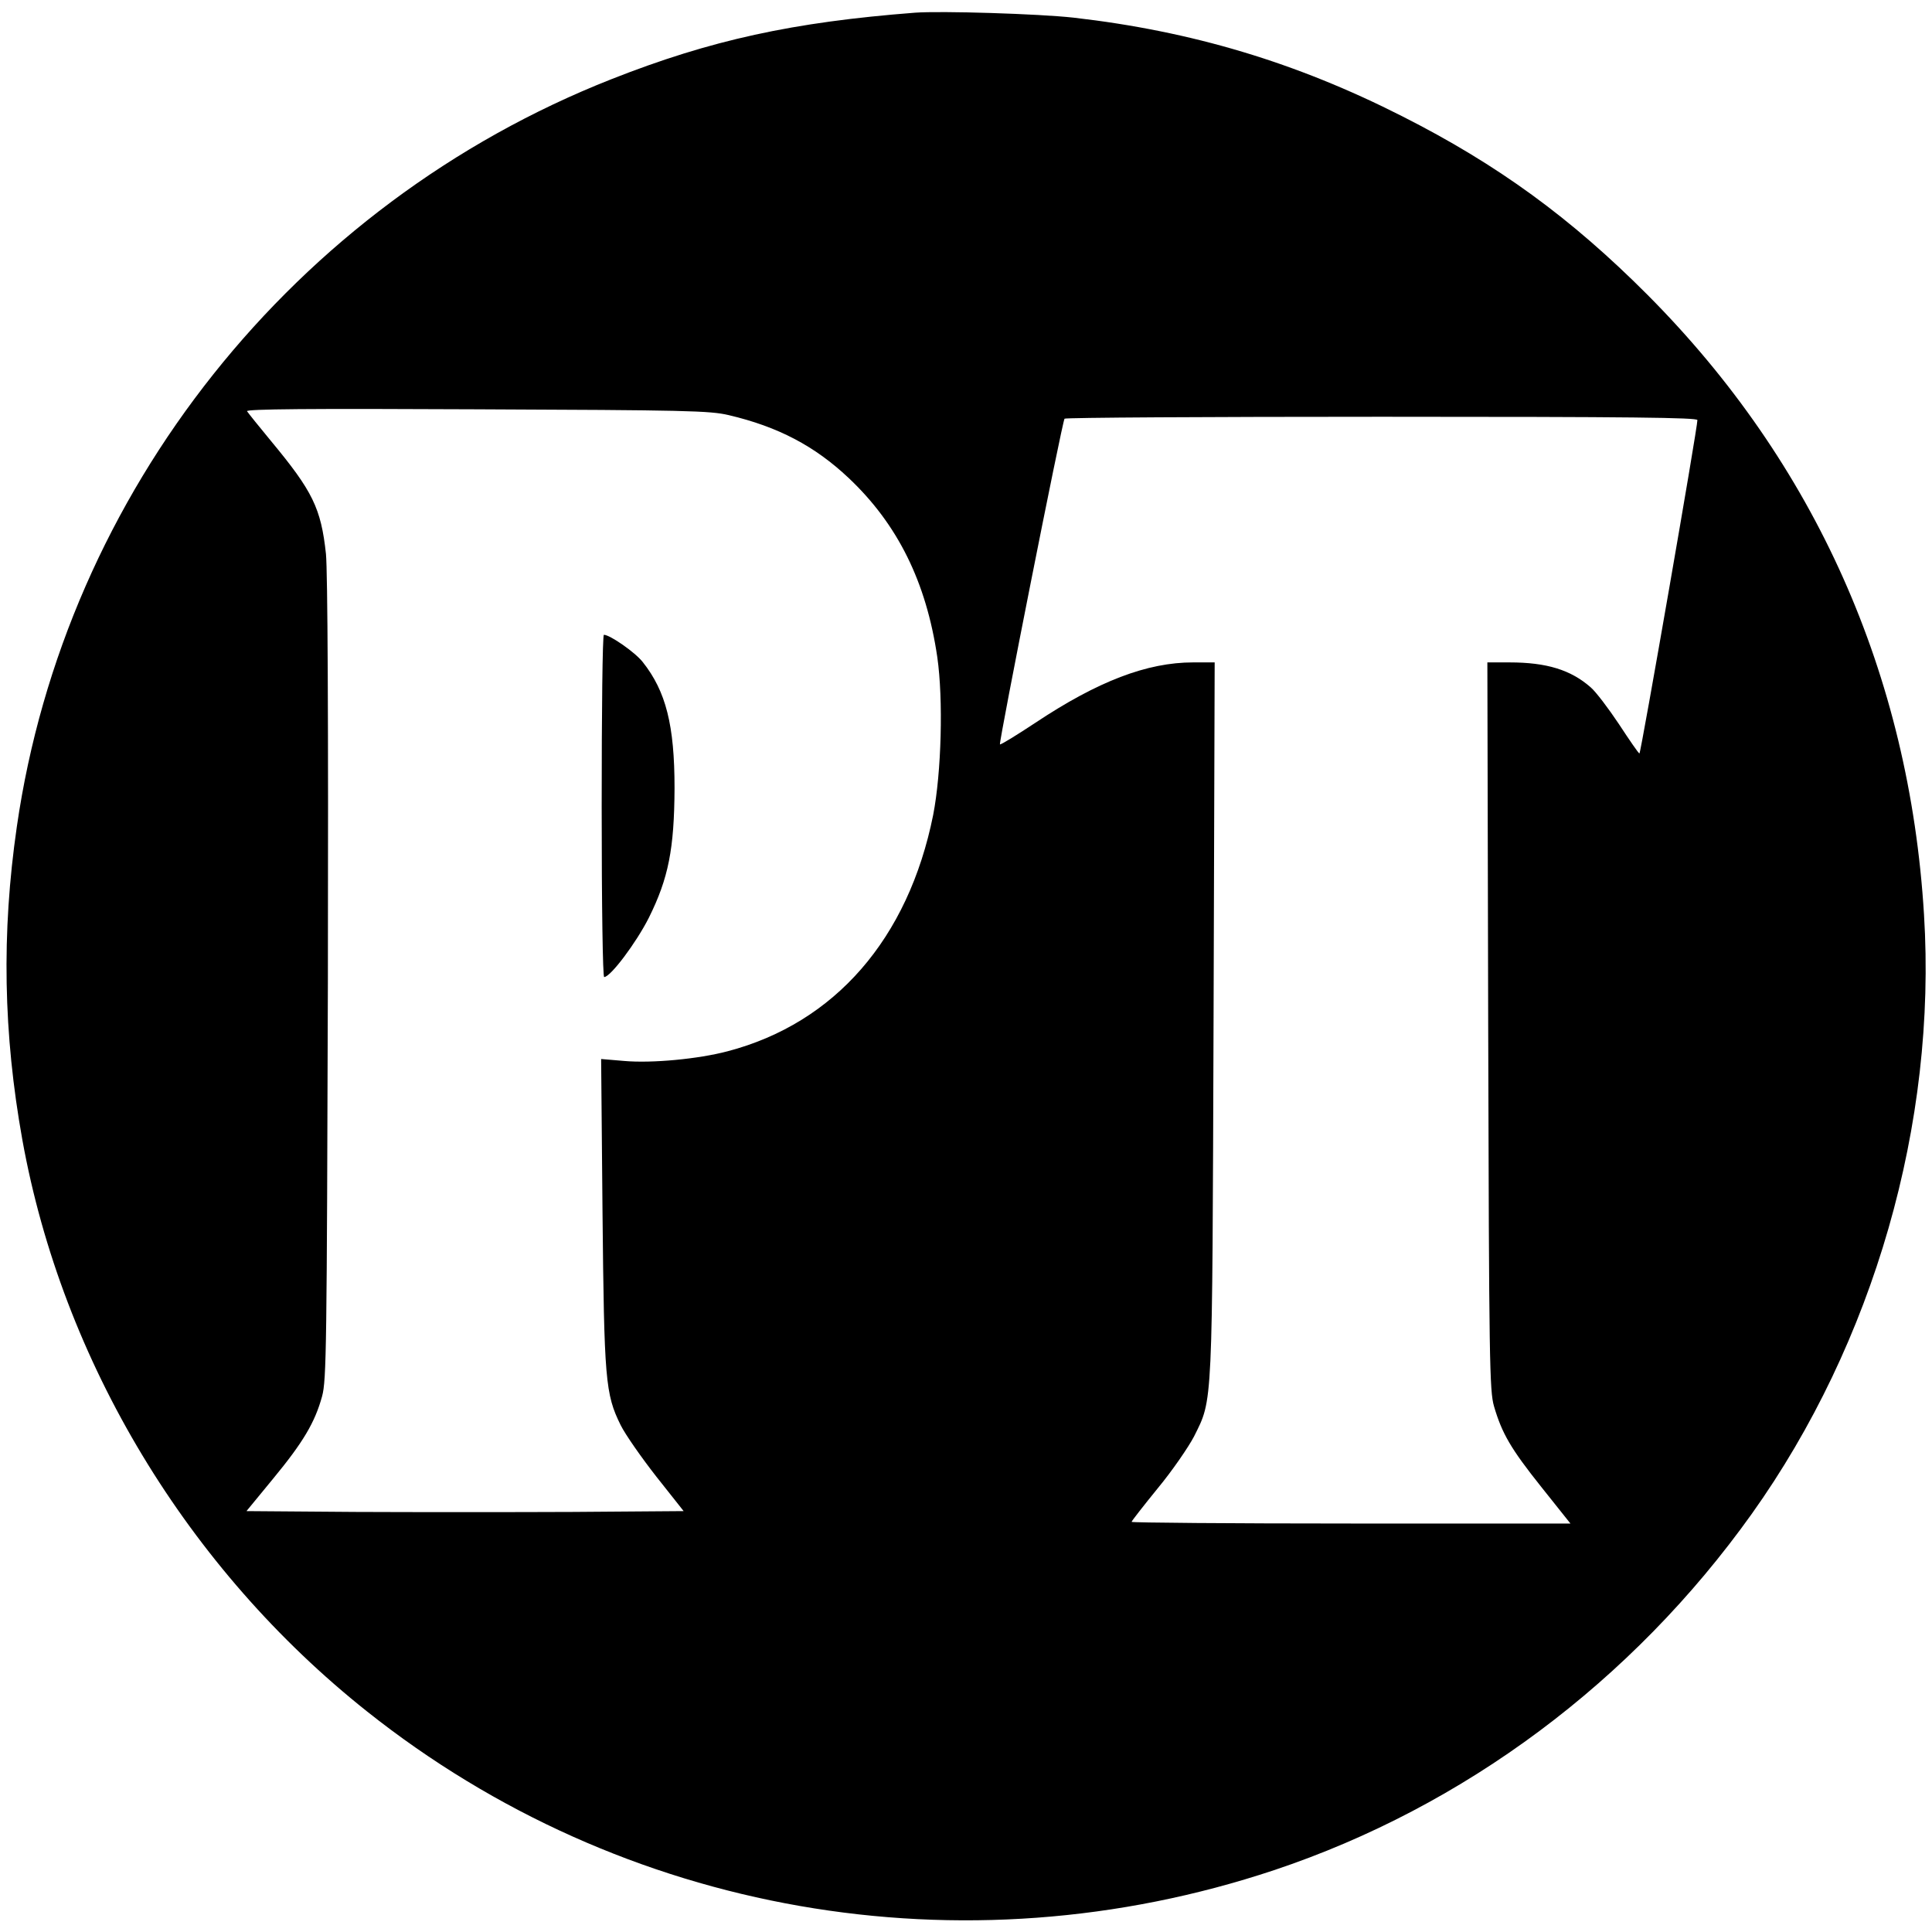 <?xml version="1.0" standalone="no"?>
<!DOCTYPE svg PUBLIC "-//W3C//DTD SVG 20010904//EN"
 "http://www.w3.org/TR/2001/REC-SVG-20010904/DTD/svg10.dtd">
<svg version="1.0" xmlns="http://www.w3.org/2000/svg"
 width="700pt" height="700pt" viewBox="0 0 700 700"
 preserveAspectRatio="xMidYMid meet">
<g transform="translate(0,700) scale(0.1,-0.1)"
fill="#000000" stroke="none">
<path d="M3315 6954 c-441 -34 -740 -99 -1100 -241 -1149 -453 -1979 -1496
-2154 -2708 -56 -386 -49 -751 20 -1135 145 -803 598 -1554 1249 -2071 926
-736 2157 -951 3286 -575 689 230 1298 684 1731 1291 442 620 671 1415 624
2172 -53 869 -395 1635 -1001 2244 -278 279 -544 473 -890 648 -384 195 -762
308 -1190 357 -125 14 -481 25 -575 18z m-675 -1458 c179 -42 312 -112 435
-228 177 -167 281 -376 321 -649 22 -153 15 -418 -15 -572 -90 -448 -356 -754
-745 -856 -106 -28 -274 -44 -375 -35 l-83 7 5 -554 c6 -609 10 -660 66 -773
17 -34 75 -117 129 -186 l99 -125 -399 -3 c-220 -1 -576 -1 -792 0 l-393 3 97
118 c108 131 151 203 177 298 16 59 17 176 21 1509 2 960 -1 1478 -7 1543 -18
166 -48 227 -199 409 -44 53 -83 102 -87 108 -5 8 225 10 832 7 759 -3 845 -5
913 -21z m3510 -18 c1 -24 -205 -1208 -210 -1208 -3 0 -36 48 -74 106 -38 57
-84 118 -103 134 -72 63 -159 90 -294 90 l-80 0 3 -1317 c3 -1223 5 -1322 21
-1378 29 -99 61 -154 171 -292 l106 -133 -795 0 c-437 0 -795 3 -795 6 0 3 43
58 95 122 53 64 111 149 131 187 69 139 66 88 71 1518 l4 1287 -78 0 c-167 0
-345 -68 -572 -219 -68 -45 -125 -80 -128 -78 -5 5 225 1166 234 1180 2 4 519
7 1149 7 908 0 1144 -3 1144 -12z"/>
<path d="M2180 4080 c0 -369 4 -620 9 -620 23 0 116 124 162 215 71 143 92
249 93 470 0 227 -31 350 -115 456 -27 35 -119 99 -141 99 -5 0 -8 -279 -8
-620z"/>
</g>
</svg>
